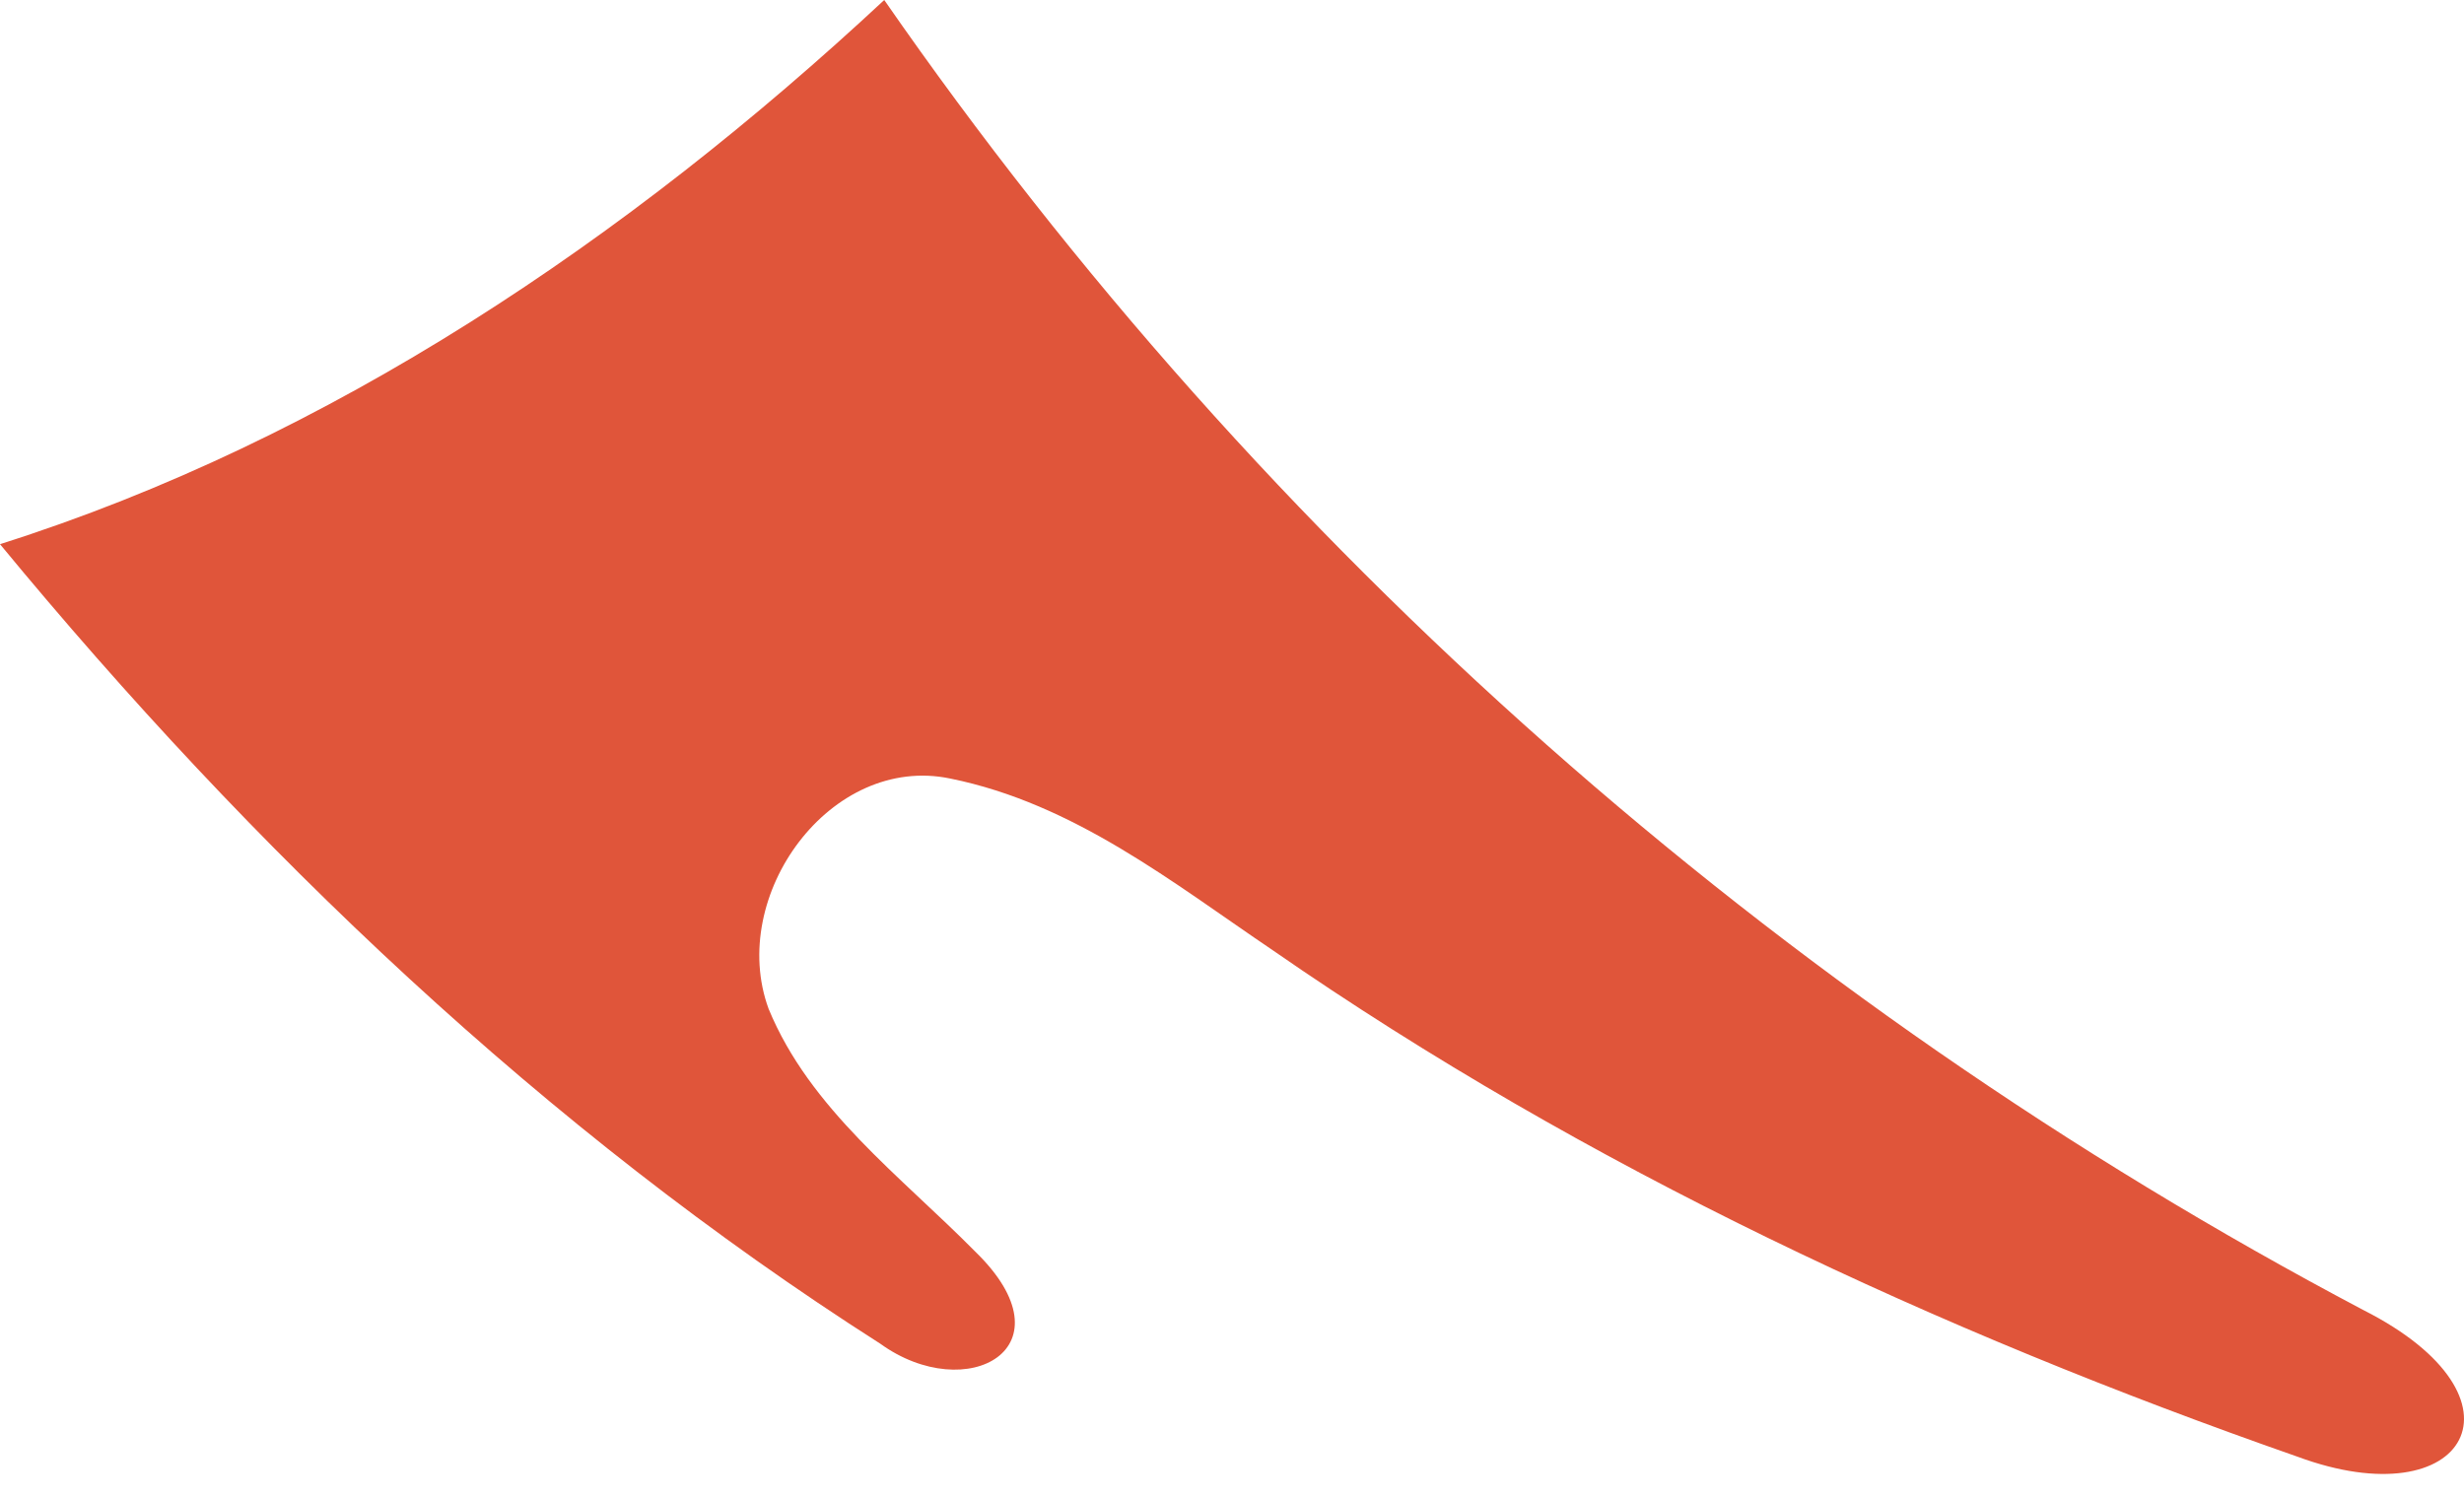 <?xml version="1.0" encoding="UTF-8"?> <svg xmlns="http://www.w3.org/2000/svg" width="51" height="31" viewBox="0 0 51 31" fill="none"> <path d="M0 11.264C6.842 9.097 13 4.939 18.302 0C26.17 11.35 36.775 20.707 48.92 27.119C52.512 28.939 51.058 31.451 47.551 30.152C40.111 27.552 32.841 24.173 26.341 19.668C24.289 18.282 22.236 16.635 19.671 16.116C17.19 15.596 15.052 18.541 15.908 20.881C16.763 22.96 18.644 24.346 20.184 25.906C22.236 27.899 20.013 29.112 18.217 27.812C11.289 23.393 5.217 17.588 0 11.264Z" fill="#E0553A"></path> </svg> 